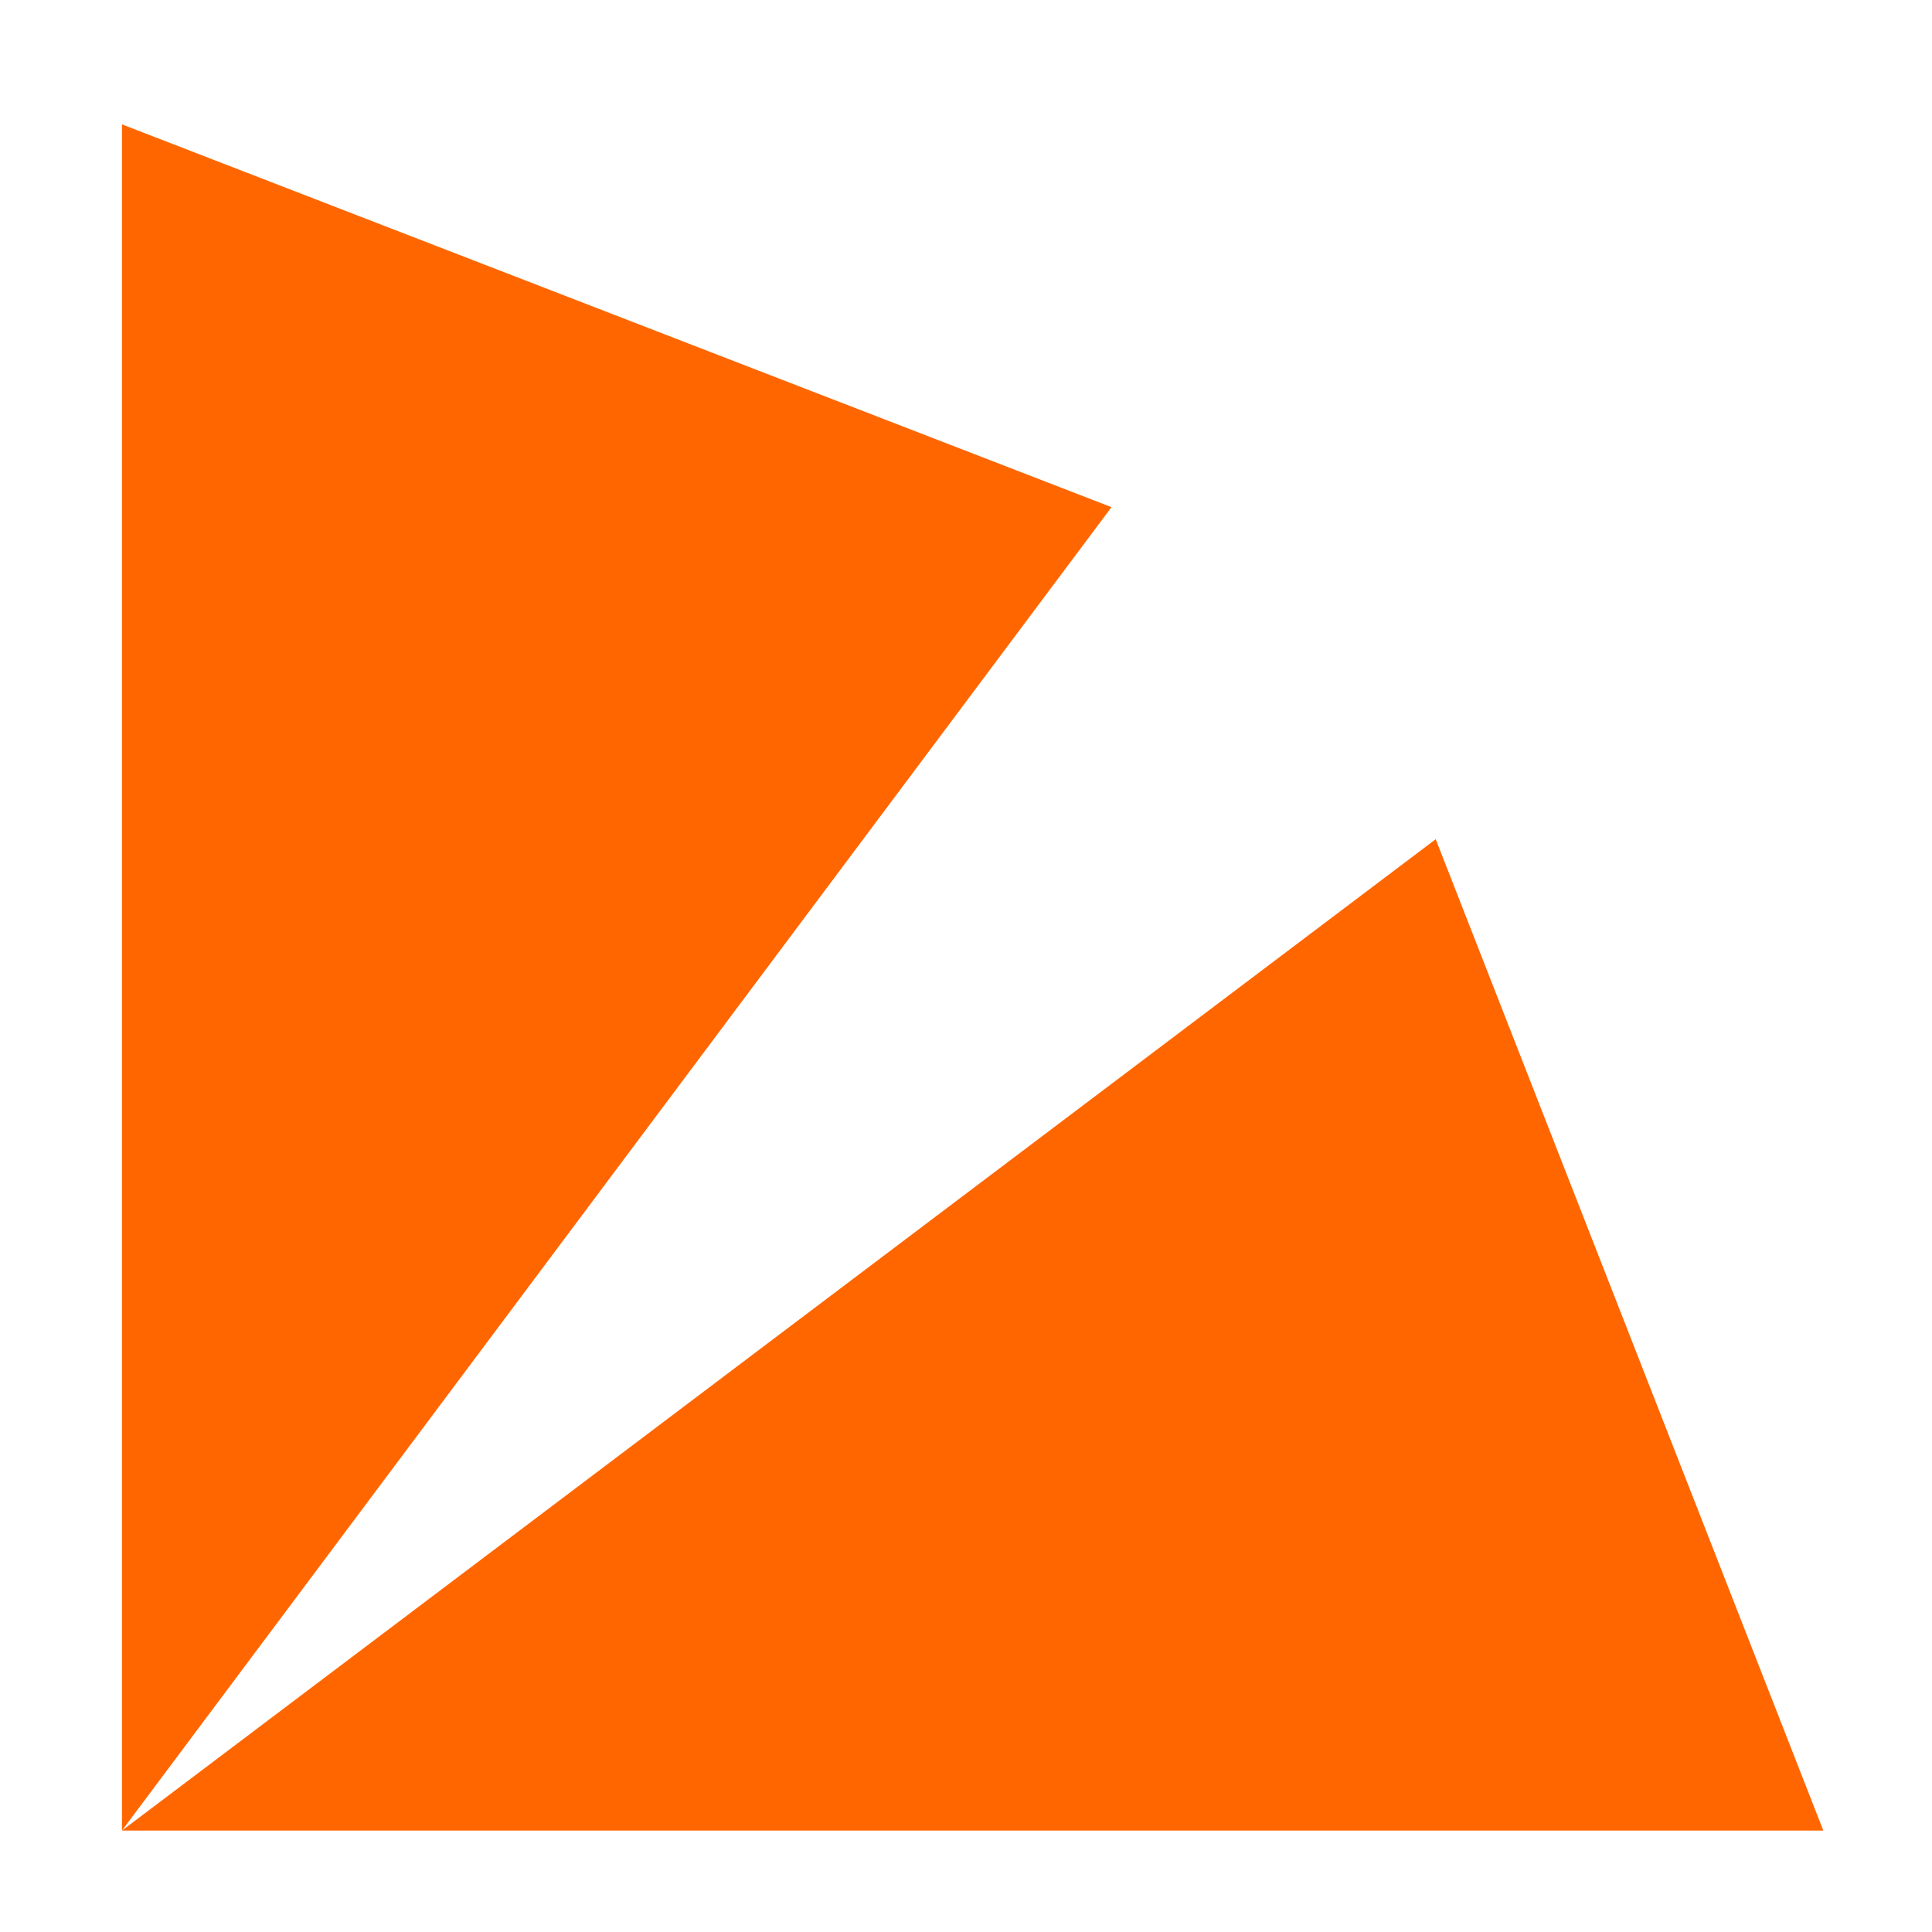 <?xml version="1.0" encoding="UTF-8"?>
<svg id="Ebene_1" xmlns="http://www.w3.org/2000/svg" version="1.1" viewBox="0 0 32 32">
  <!-- Generator: Adobe Illustrator 29.7.1, SVG Export Plug-In . SVG Version: 2.1.1 Build 8)  -->
  <defs>
    <style>
      .st0 {
        fill: #f60;
        fill-rule: evenodd;
      }
    </style>
  </defs>
  <polygon class="st0" points="2.02 2.06 18.41 8.4 2.02 30.32 23.78 13.9 30.2 30.32 2.02 30.32 2.02 2.06 2.02 2.06"/>
</svg>